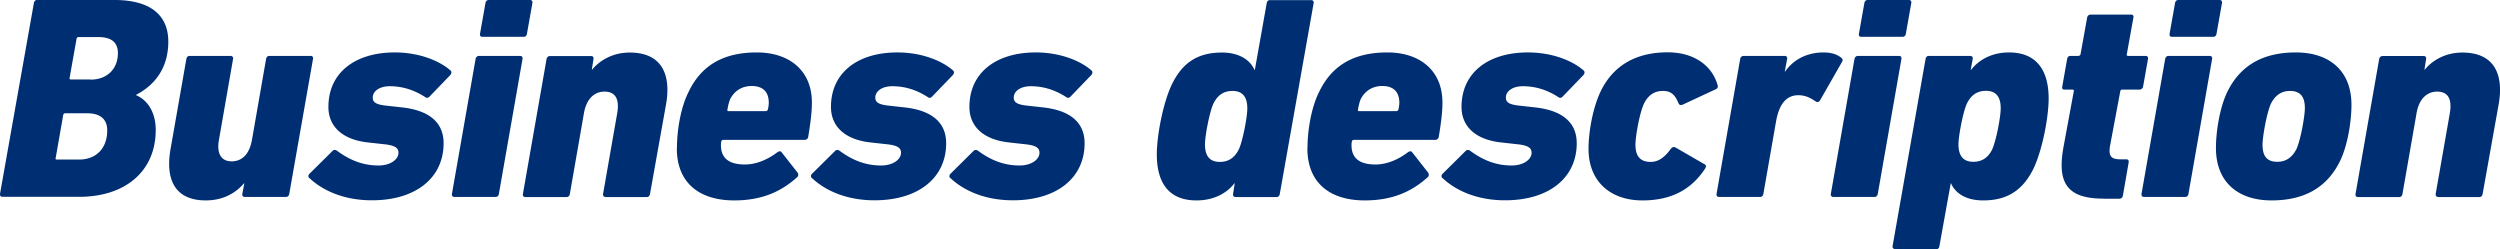 <svg xmlns="http://www.w3.org/2000/svg" width="222.66" height="22.18" viewBox="0 0 222.66 22.18"><path d="M3.02.26c.03-.15.13-.26.26-.26h6.91c3.3 0 4.8 1.42 4.8 3.71 0 2.11-.98 3.74-2.84 4.72l-.03.05c1.01.41 1.75 1.52 1.75 3.09 0 3.66-2.68 5.96-6.83 5.96H.21c-.13 0-.23-.1-.21-.26L3.02.26Zm2.04 13.95h1.99c1.47 0 2.5-.95 2.5-2.6 0-.95-.57-1.52-1.78-1.52H5.81c-.1 0-.15.05-.18.15l-.67 3.82c-.03.1 0 .15.1.15Zm3.02-7.12c1.39 0 2.42-.88 2.42-2.37 0-.95-.59-1.42-1.75-1.42H7c-.1 0-.16.05-.18.15L6.2 6.93c-.03.1.03.15.1.15h1.78Zm12.45-2.11c.15 0 .26.1.23.26l-1.26 7.22c-.21 1.16.16 1.91 1.13 1.91s1.6-.7 1.81-1.91l1.26-7.22c.03-.15.13-.26.28-.26h3.69c.16 0 .23.1.21.26l-2.12 12.04c-.03.15-.13.26-.28.26h-3.69c-.13 0-.23-.1-.21-.26l.18-.95h-.03c-.77.9-1.91 1.52-3.4 1.52-2.79 0-3.64-1.91-3.12-4.69l1.39-7.92c.03-.15.13-.26.28-.26h3.64Zm7.01 10.88c-.1-.1-.1-.26.03-.39l2.06-2.04c.1-.1.26-.1.39 0 1.19.88 2.37 1.31 3.69 1.31 1.11 0 1.78-.57 1.78-1.13 0-.44-.31-.67-1.34-.77l-1.34-.15c-2.24-.23-3.56-1.37-3.56-3.17 0-3.04 2.37-4.85 5.91-4.85 2.19 0 4 .75 4.98 1.62.1.1.08.26-.03.39l-1.86 1.93c-.13.13-.26.13-.36.05-.83-.54-1.88-.98-3.17-.98-.95 0-1.52.46-1.52 1.01 0 .39.23.62 1.21.72l1.34.15c2.68.28 3.76 1.5 3.76 3.2 0 3.04-2.42 5.08-6.39 5.08-2.58 0-4.46-.93-5.57-1.99Zm12.92 1.68c-.13 0-.23-.1-.21-.26l2.11-12.04c.03-.15.16-.26.28-.26h3.69c.15 0 .23.1.21.26l-2.11 12.04c-.03.15-.13.26-.28.26h-3.69Zm2.5-14.26c-.16 0-.23-.1-.21-.26l.49-2.76c.03-.15.13-.26.28-.26h3.69c.15 0 .23.1.21.26l-.49 2.76c-.03.15-.13.26-.28.26h-3.69Zm10.96 14.26c-.13 0-.23-.1-.21-.26l1.26-7.19c.21-1.24-.13-1.93-1.13-1.93-.95 0-1.62.7-1.83 1.91l-1.26 7.22c-.03.15-.13.26-.28.26h-3.69c-.13 0-.23-.1-.21-.26l2.11-12.04c.03-.15.16-.26.28-.26h3.69c.15 0 .23.1.21.26l-.15.95h.03c.7-.85 1.86-1.52 3.35-1.52 2.89 0 3.71 2.01 3.22 4.67l-1.42 7.94c-.03.15-.13.26-.28.26h-3.69Zm6.37-4.34c0-1.57.33-3.61 1.03-5 1.13-2.37 3.09-3.53 6.09-3.53 2.84 0 4.9 1.57 4.9 4.46 0 .7-.08 1.57-.33 3.07a.32.32 0 0 1-.31.26h-7.25c-.1 0-.16.05-.18.15s-.03.21-.03.31c0 1.24.8 1.73 2.14 1.73 1.01 0 2.04-.44 2.91-1.11.18-.1.28-.08.36.03l1.42 1.81c.08.13.08.31-.05.41-1.44 1.29-3.15 2.06-5.6 2.06-3.09 0-5.11-1.55-5.11-4.64Zm7.89-3.3c.1 0 .18-.05.21-.15.05-.21.08-.44.08-.59 0-1.03-.57-1.5-1.52-1.5-.88 0-1.55.44-1.93 1.19-.1.26-.18.57-.23.9-.03.1 0 .15.1.15h3.3Zm4.12 5.96c-.1-.1-.1-.26.03-.39l2.06-2.04c.1-.1.26-.1.39 0 1.19.88 2.37 1.31 3.69 1.31 1.11 0 1.78-.57 1.78-1.13 0-.44-.31-.67-1.34-.77l-1.34-.15c-2.24-.23-3.56-1.37-3.56-3.17 0-3.04 2.37-4.85 5.91-4.85 2.19 0 4 .75 4.98 1.62.1.1.08.26-.03.39l-1.86 1.93c-.13.13-.26.13-.36.05-.83-.54-1.88-.98-3.17-.98-.95 0-1.52.46-1.52 1.01 0 .39.23.62 1.21.72l1.34.15c2.68.28 3.76 1.5 3.76 3.2 0 3.04-2.42 5.08-6.39 5.08-2.58 0-4.46-.93-5.57-1.99Zm12.33 0c-.1-.1-.1-.26.03-.39l2.06-2.04c.1-.1.26-.1.39 0 1.19.88 2.37 1.31 3.69 1.31 1.11 0 1.78-.57 1.78-1.13 0-.44-.31-.67-1.34-.77l-1.34-.15c-2.24-.23-3.56-1.37-3.56-3.17 0-3.04 2.37-4.85 5.91-4.85 2.19 0 4 .75 4.98 1.62.1.1.08.26-.03.39l-1.86 1.93c-.13.13-.26.13-.36.05-.83-.54-1.88-.98-3.17-.98-.95 0-1.52.46-1.52 1.01 0 .39.23.62 1.21.72l1.34.15c2.68.28 3.76 1.5 3.76 3.2 0 3.04-2.42 5.08-6.39 5.08-2.58 0-4.46-.93-5.57-1.99Zm25.4 1.68c-.15 0-.23-.1-.21-.26l.15-.95h-.03c-.7.9-1.86 1.52-3.38 1.52-2.45 0-3.53-1.55-3.53-4.1 0-1.7.57-4.67 1.37-6.29.98-1.99 2.4-2.78 4.44-2.78 1.57 0 2.53.7 2.89 1.55h.03l1.06-5.96c.03-.15.13-.26.26-.26h3.69c.16 0 .26.1.23.26l-3.02 17.02c-.03.15-.13.26-.28.26h-3.66Zm.31-4.25c.33-.7.75-2.84.75-3.64 0-.98-.39-1.55-1.32-1.55-.77 0-1.32.36-1.7 1.13-.33.7-.75 2.84-.75 3.64 0 .98.39 1.55 1.32 1.55.77 0 1.32-.36 1.7-1.13Zm6.11-.09c0-1.57.33-3.61 1.03-5 1.13-2.37 3.09-3.53 6.09-3.53 2.84 0 4.9 1.57 4.9 4.46 0 .7-.08 1.57-.33 3.07a.32.32 0 0 1-.31.26h-7.25c-.1 0-.16.05-.18.15s-.03.21-.03.31c0 1.24.8 1.73 2.14 1.73 1.01 0 2.04-.44 2.91-1.11.18-.1.28-.08.36.03l1.42 1.81c.08.13.08.31-.05.41-1.44 1.29-3.15 2.06-5.6 2.06-3.09 0-5.11-1.55-5.11-4.64Zm7.89-3.3c.1 0 .18-.05.21-.15.05-.21.08-.44.08-.59 0-1.03-.57-1.5-1.52-1.5-.88 0-1.55.44-1.93 1.19-.1.26-.18.57-.23.9-.03.1 0 .15.1.15h3.3Zm4.12 5.96c-.1-.1-.1-.26.03-.39l2.06-2.04c.1-.1.26-.1.39 0 1.19.88 2.37 1.31 3.69 1.31 1.11 0 1.78-.57 1.78-1.13 0-.44-.31-.67-1.34-.77l-1.34-.15c-2.24-.23-3.56-1.37-3.56-3.17 0-3.04 2.37-4.85 5.91-4.85 2.19 0 4 .75 4.98 1.62.1.1.08.26-.03.39l-1.86 1.93c-.13.13-.26.13-.36.05-.83-.54-1.88-.98-3.17-.98-.95 0-1.52.46-1.52 1.01 0 .39.23.62 1.21.72l1.34.15c2.68.28 3.76 1.5 3.76 3.2 0 3.04-2.42 5.08-6.39 5.08-2.58 0-4.46-.93-5.57-1.99Zm13.02-2.61c0-1.31.31-3.48 1.08-5.11 1.16-2.4 3.27-3.48 5.96-3.48 2.45 0 4 1.26 4.46 2.94.05.15 0 .26-.15.34l-2.94 1.37c-.15.08-.33.05-.39-.1-.31-.77-.67-1.11-1.39-1.11s-1.29.33-1.68 1.11c-.41.85-.77 2.94-.77 3.69 0 1.01.44 1.52 1.34 1.52.67 0 1.21-.34 1.83-1.19.13-.15.26-.15.39-.1l2.63 1.52c.13.08.1.18.03.34-1.21 1.86-2.99 2.86-5.6 2.86-2.86 0-4.8-1.7-4.8-4.59Zm11.61 4.29c-.13 0-.23-.1-.21-.26l2.11-12.04c.03-.15.16-.26.28-.26h3.69c.15 0 .23.1.21.26l-.21 1.13h.03c.77-1.11 2.01-1.7 3.43-1.7.7 0 1.21.18 1.55.46.13.08.18.21.1.36l-1.99 3.48c-.1.13-.23.15-.39.05-.49-.34-.95-.54-1.52-.54-1.11 0-1.73.85-1.99 2.35l-1.13 6.45c-.03.15-.13.26-.28.26h-3.69Zm10.18 0c-.13 0-.23-.1-.21-.26l2.11-12.04c.03-.15.16-.26.28-.26h3.69c.15 0 .23.1.21.26l-2.11 12.04c-.03.15-.13.26-.28.26h-3.69Zm2.5-14.26c-.16 0-.23-.1-.21-.26l.49-2.76c.03-.15.13-.26.28-.26h3.69c.15 0 .23.1.21.26l-.49 2.76c-.03.15-.13.26-.28.26h-3.69Zm3 18.9c-.13 0-.23-.1-.21-.26l2.94-16.68c.03-.15.13-.26.28-.26h3.69c.15 0 .26.1.23.26l-.18.98h.03c.7-.9 1.86-1.55 3.38-1.55 2.42 0 3.53 1.55 3.53 4.1 0 1.7-.57 4.64-1.37 6.29-.98 1.96-2.4 2.79-4.46 2.79-1.57 0-2.5-.67-2.86-1.52h-.03l-1.01 5.6c-.03.15-.1.26-.26.26h-3.71Zm8.67-8.9c.33-.7.75-2.84.75-3.64 0-.98-.39-1.55-1.31-1.55-.77 0-1.32.36-1.7 1.13-.33.7-.75 2.84-.75 3.64 0 .98.39 1.55 1.32 1.55.77 0 1.32-.36 1.7-1.13Zm9.89 4.41c-3.33 0-4.13-1.5-3.53-4.69l.9-4.87c.03-.1-.03-.15-.13-.15h-.72c-.15 0-.21-.1-.18-.26l.44-2.48c.03-.15.13-.26.28-.26h.7c.1 0 .18-.05.21-.15l.59-3.27c.03-.15.16-.26.28-.26h3.66c.13 0 .21.1.18.26l-.59 3.27c-.03.1.03.15.13.15h1.55c.15 0 .23.1.21.26l-.44 2.48a.32.32 0 0 1-.31.26h-1.57c-.08 0-.13.05-.15.15l-.88 4.69c-.21 1.03 0 1.37.88 1.37h.54c.16 0 .23.1.21.26l-.52 2.99c-.03.15-.15.26-.31.26h-1.42Zm3.61-.15c-.13 0-.23-.1-.21-.26l2.11-12.04c.03-.15.16-.26.28-.26h3.69c.15 0 .23.1.21.26l-2.11 12.04c-.03.15-.13.26-.28.26h-3.69Zm2.5-14.26c-.16 0-.23-.1-.21-.26l.49-2.76c.03-.15.13-.26.28-.26h3.69c.15 0 .23.1.21.26l-.49 2.76c-.03.15-.13.26-.28.26h-3.69Zm3.92 9.9c0-1.44.33-3.61 1.03-5.03 1.24-2.5 3.38-3.48 6.09-3.48 2.97 0 4.95 1.62 4.95 4.67 0 1.44-.33 3.61-1.03 5.03-1.24 2.5-3.38 3.48-6.09 3.48-2.97 0-4.95-1.62-4.95-4.67Zm7.17.1c.36-.77.75-2.91.75-3.66 0-.98-.39-1.52-1.32-1.52-.72 0-1.29.33-1.7 1.13-.36.77-.75 2.91-.75 3.66 0 .98.36 1.52 1.32 1.52.72 0 1.29-.34 1.7-1.13Zm12.61 4.26c-.13 0-.23-.1-.21-.26l1.26-7.19c.21-1.24-.13-1.93-1.13-1.93-.95 0-1.62.7-1.83 1.91l-1.26 7.22c-.03.15-.13.26-.28.26H210c-.13 0-.23-.1-.21-.26l2.11-12.04c.03-.15.16-.26.28-.26h3.69c.15 0 .23.1.21.26l-.15.95h.03c.7-.85 1.86-1.52 3.35-1.52 2.89 0 3.71 2.01 3.22 4.67l-1.42 7.94c-.03.15-.13.26-.28.26h-3.69Z" style="fill:#002e73"/></svg>